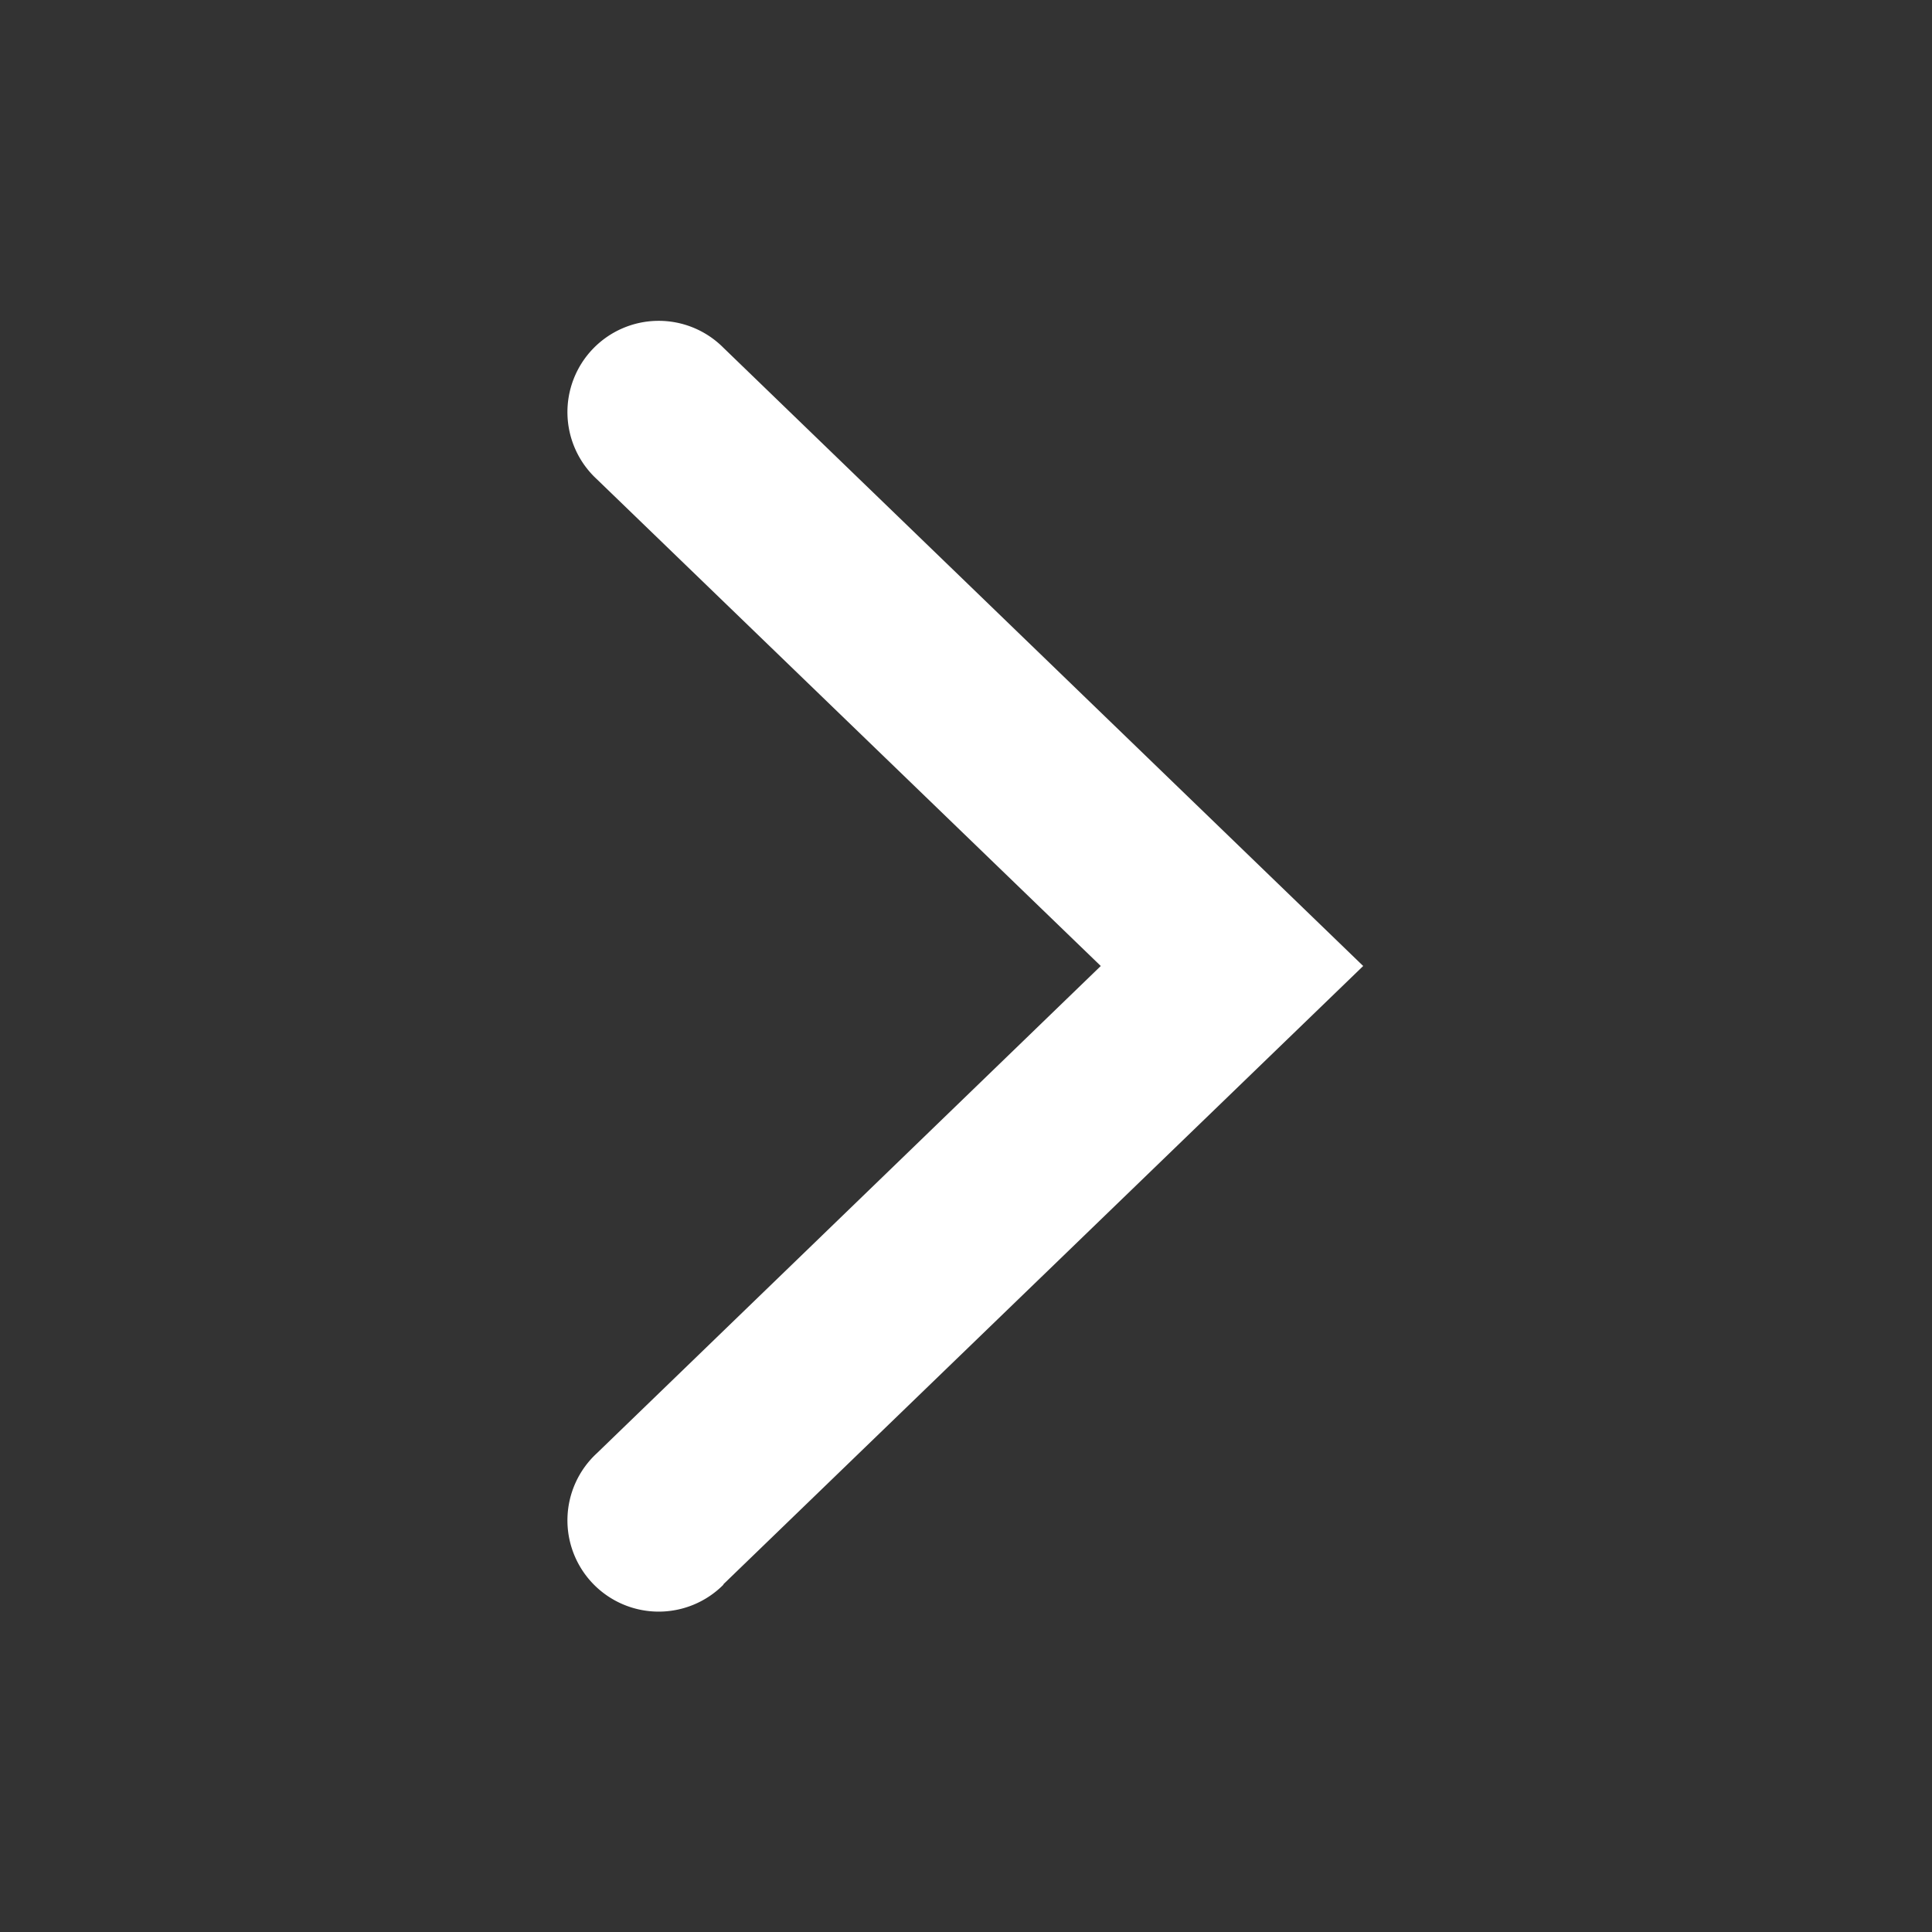 <svg xmlns="http://www.w3.org/2000/svg" width="12.744" height="12.744" viewBox="0 0 12.744 12.744"><rect x="0" y="0" width="12.744" height="12.744" fill="#333333" stroke="none"/><path d="M4.772 10.45l4.22-4.078-4.22-4.078a.602.602 0 10-.835.867l3.324 3.211-3.324 3.214a.602.602 0 10.835.867z" fill="#fff"/></svg>
